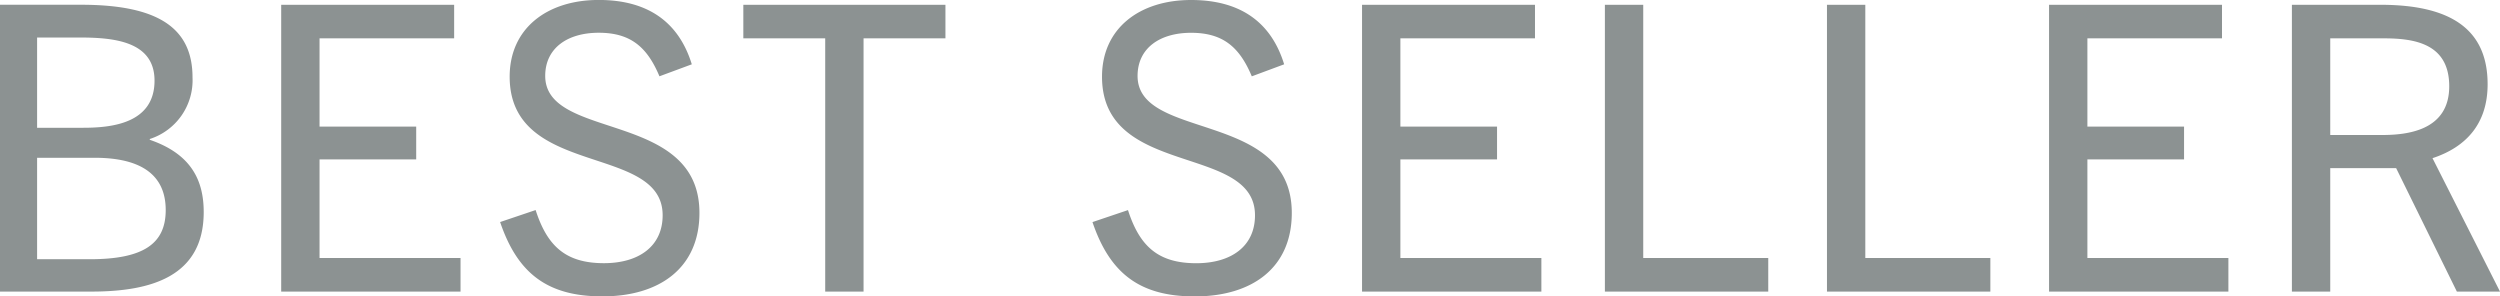 <svg xmlns="http://www.w3.org/2000/svg" width="225.324" height="26.712" viewBox="0 0 225.324 26.712">
  <path id="bestseller_ttl" d="M-103.446,0C-98.118,0-93.33-1.332-93.33-7.164c0-2.808-1.08-5.22-4.86-6.516v-.072A5.561,5.561,0,0,0-94.338-19.3c0-4.428-3.06-6.552-10.044-6.552h-7.308V0Zm-4.9-14.76V-22.9h3.708c3.024,0,6.876.252,6.876,3.888,0,3.888-3.924,4.248-6.444,4.248Zm0,11.844V-12.06h5.184c4.1,0,6.408,1.476,6.408,4.716,0,3.06-2.052,4.428-6.84,4.428ZM-70.182,0V-3.024H-82.89v-8.892h8.712v-2.952H-82.89v-7.956h12.132v-3.024H-86.346V0Zm20.844-20.484c-1.152-3.744-3.888-5.8-8.388-5.8-4.644,0-8.028,2.556-8.028,6.912,0,9.144,13.788,6.012,13.788,12.492,0,2.808-2.16,4.32-5.292,4.32-3.456,0-5.112-1.548-6.156-4.788l-3.2,1.08c1.584,4.68,4.32,6.7,9.216,6.7,5.148,0,8.748-2.556,8.748-7.524,0-9.288-13.9-6.48-13.9-12.348,0-2.484,1.98-3.888,4.824-3.888s4.356,1.26,5.472,3.924ZM-33.858,0V-22.824h7.38v-3.024H-44.694v3.024h7.38V0ZM4.05-20.484C2.9-24.228.162-26.28-4.338-26.28c-4.644,0-8.028,2.556-8.028,6.912,0,9.144,13.788,6.012,13.788,12.492,0,2.808-2.16,4.32-5.292,4.32-3.456,0-5.112-1.548-6.156-4.788l-3.2,1.08c1.584,4.68,4.32,6.7,9.216,6.7,5.148,0,8.748-2.556,8.748-7.524,0-9.288-13.9-6.48-13.9-12.348,0-2.484,1.98-3.888,4.824-3.888S.018-22.068,1.134-19.4ZM27.234,0V-3.024H14.526v-8.892h8.712v-2.952H14.526v-7.956H26.658v-3.024H11.07V0ZM47.682,0V-3.024H36.414V-25.848H32.958V0ZM67.7,0V-3.024H56.43V-25.848H52.974V0ZM89.154,0V-3.024H76.446v-8.892h8.712v-2.952H76.446v-7.956H88.578v-3.024H72.99V0Zm24.48,0L107.55-12.024c3.06-1.008,4.968-3.132,4.968-6.66,0-4.68-2.952-7.164-9.648-7.164H94.878V0h3.456V-11.124h5.94L109.746,0Zm-15.3-14.112v-8.712h4.824c2.772,0,5.9.468,5.9,4.32,0,4.032-3.852,4.392-6.084,4.392Z" transform="translate(111.69 26.28)" fill="#8c9292"/>
</svg>
